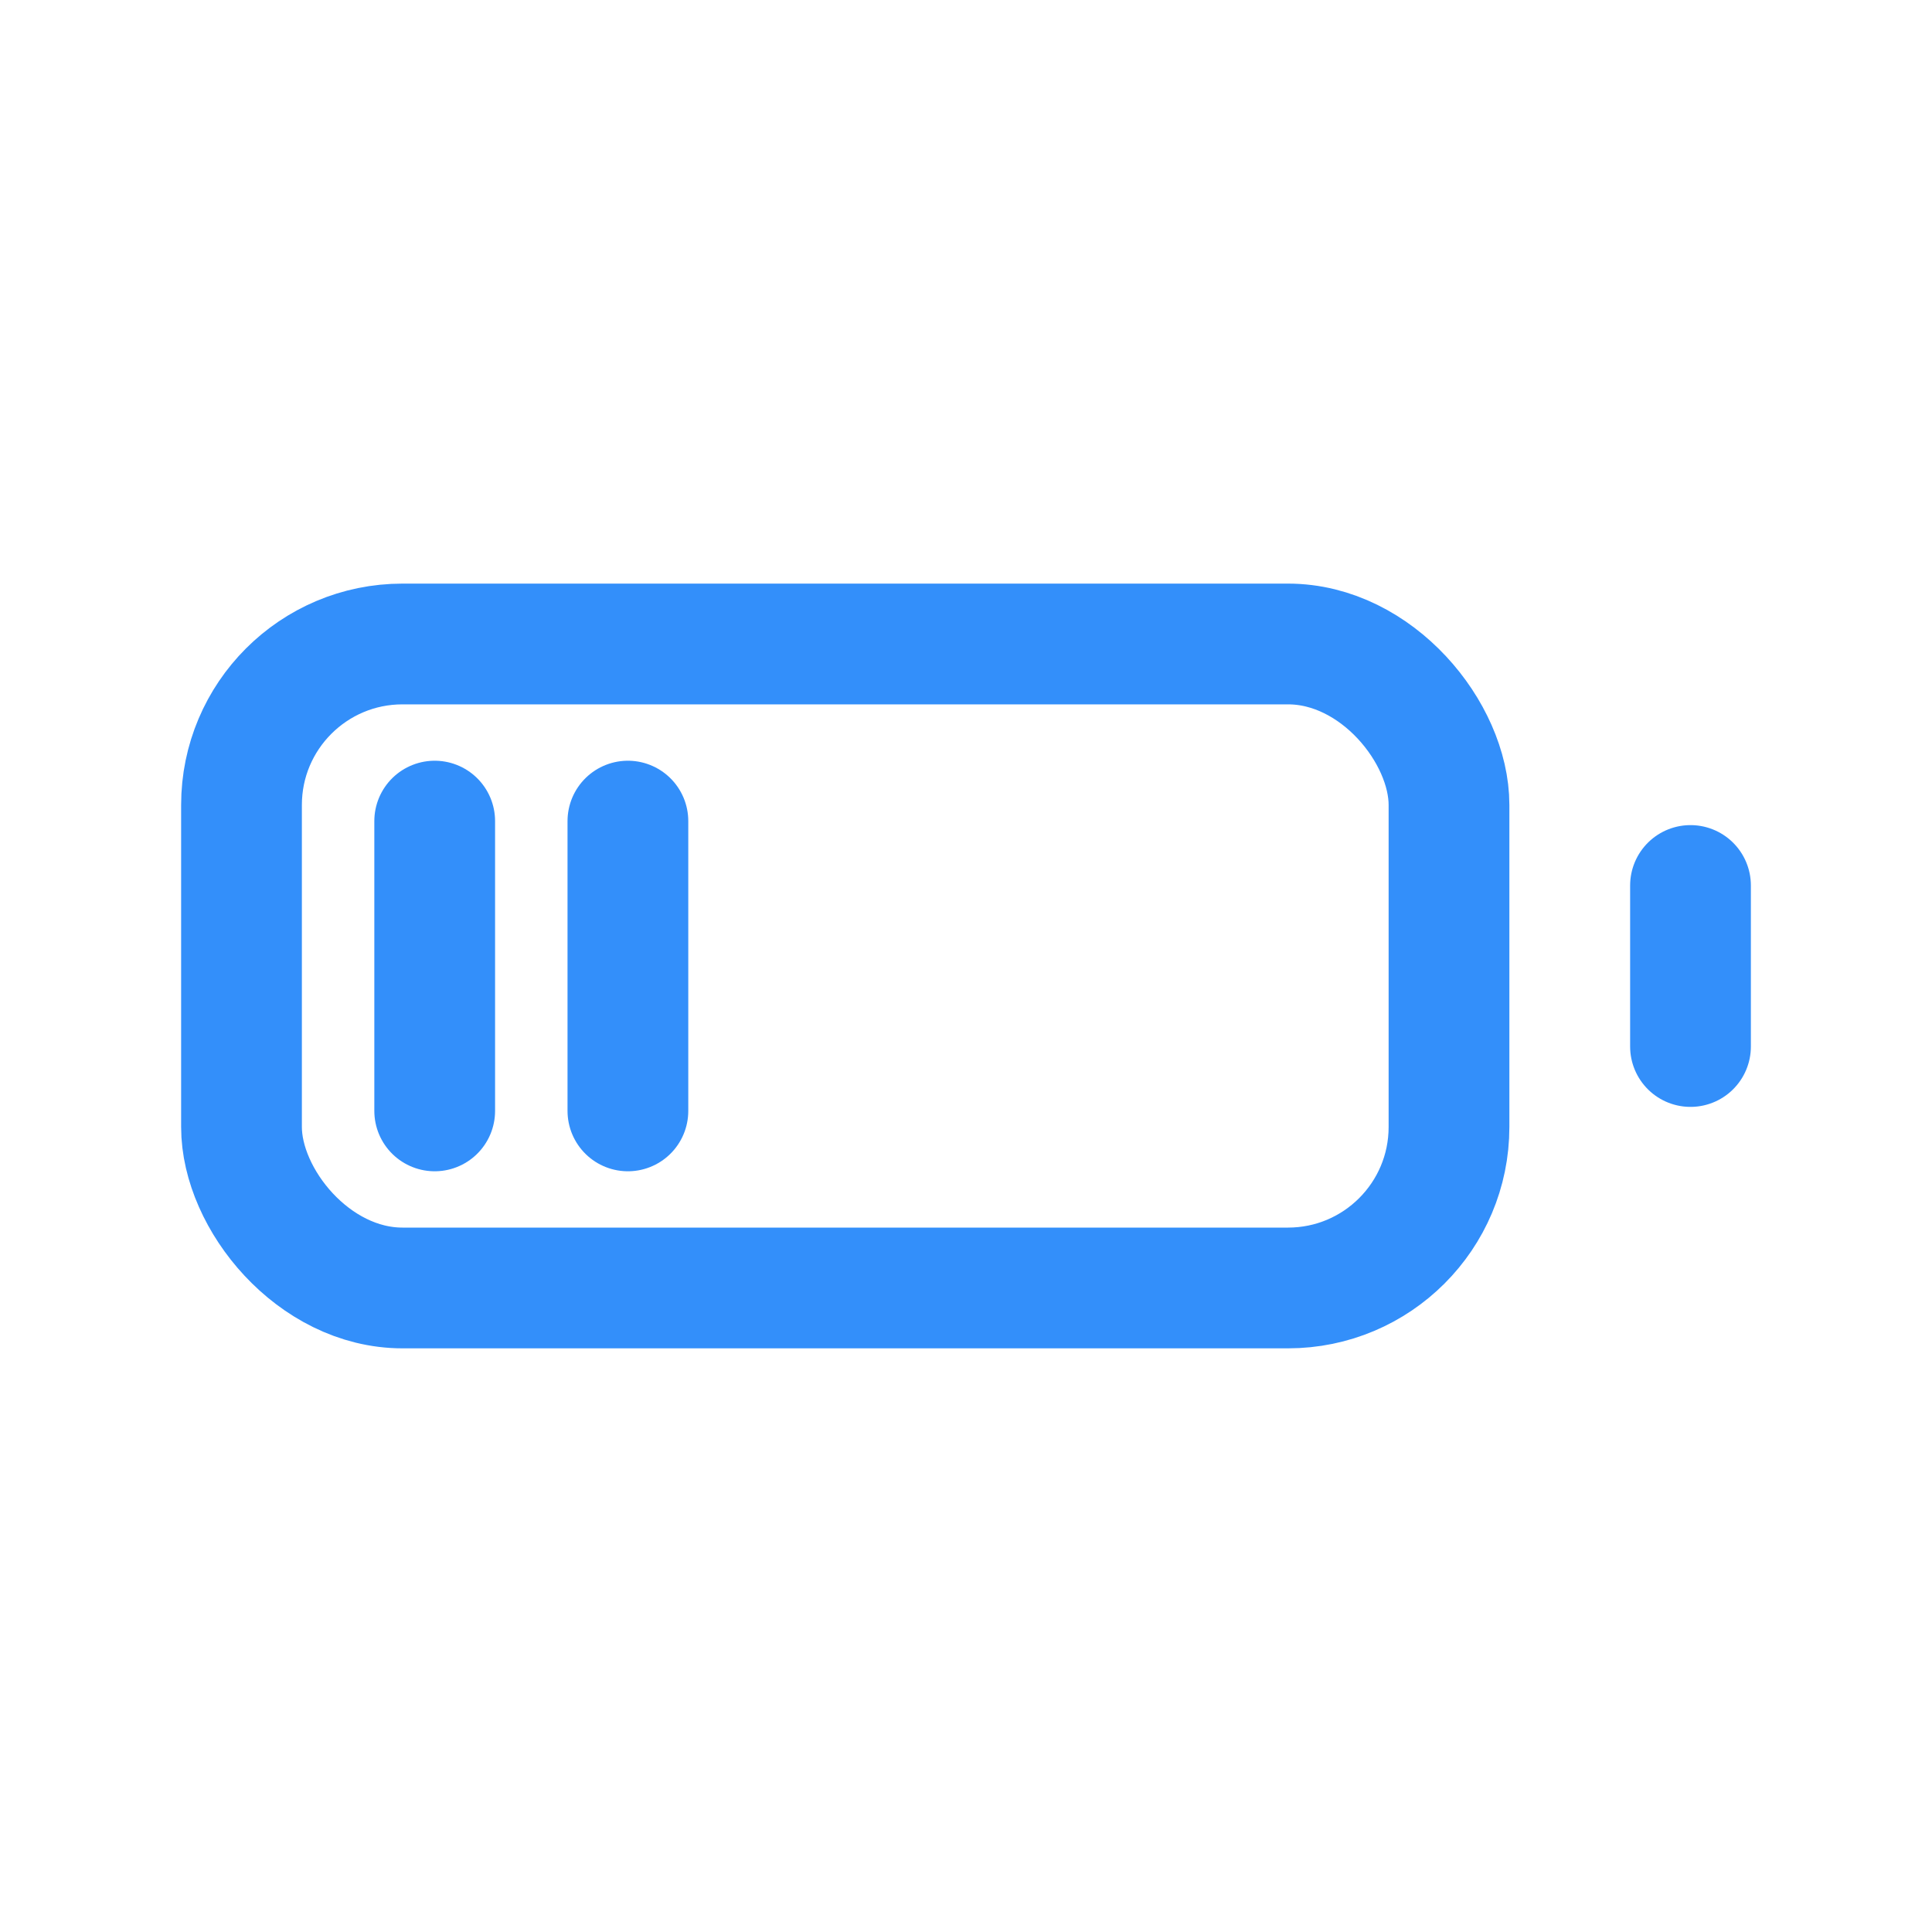 <svg width="40" height="40" viewBox="0 0 40 40" fill="none" xmlns="http://www.w3.org/2000/svg">
<rect x="5" y="13.333" width="25" height="13.333" rx="3.333" stroke="#338FFA" stroke-width="2.5" stroke-linecap="round" stroke-linejoin="round"/>
<path d="M35 18.333V21.667" stroke="#338FFA" stroke-width="2.5" stroke-linecap="round" stroke-linejoin="round"/>
<path d="M9 17V23" stroke="#338FFA" stroke-width="2.5" stroke-linecap="round" stroke-linejoin="round"/>
<path d="M13 17V23" stroke="#338FFA" stroke-width="2.5" stroke-linecap="round" stroke-linejoin="round"/>
</svg>
